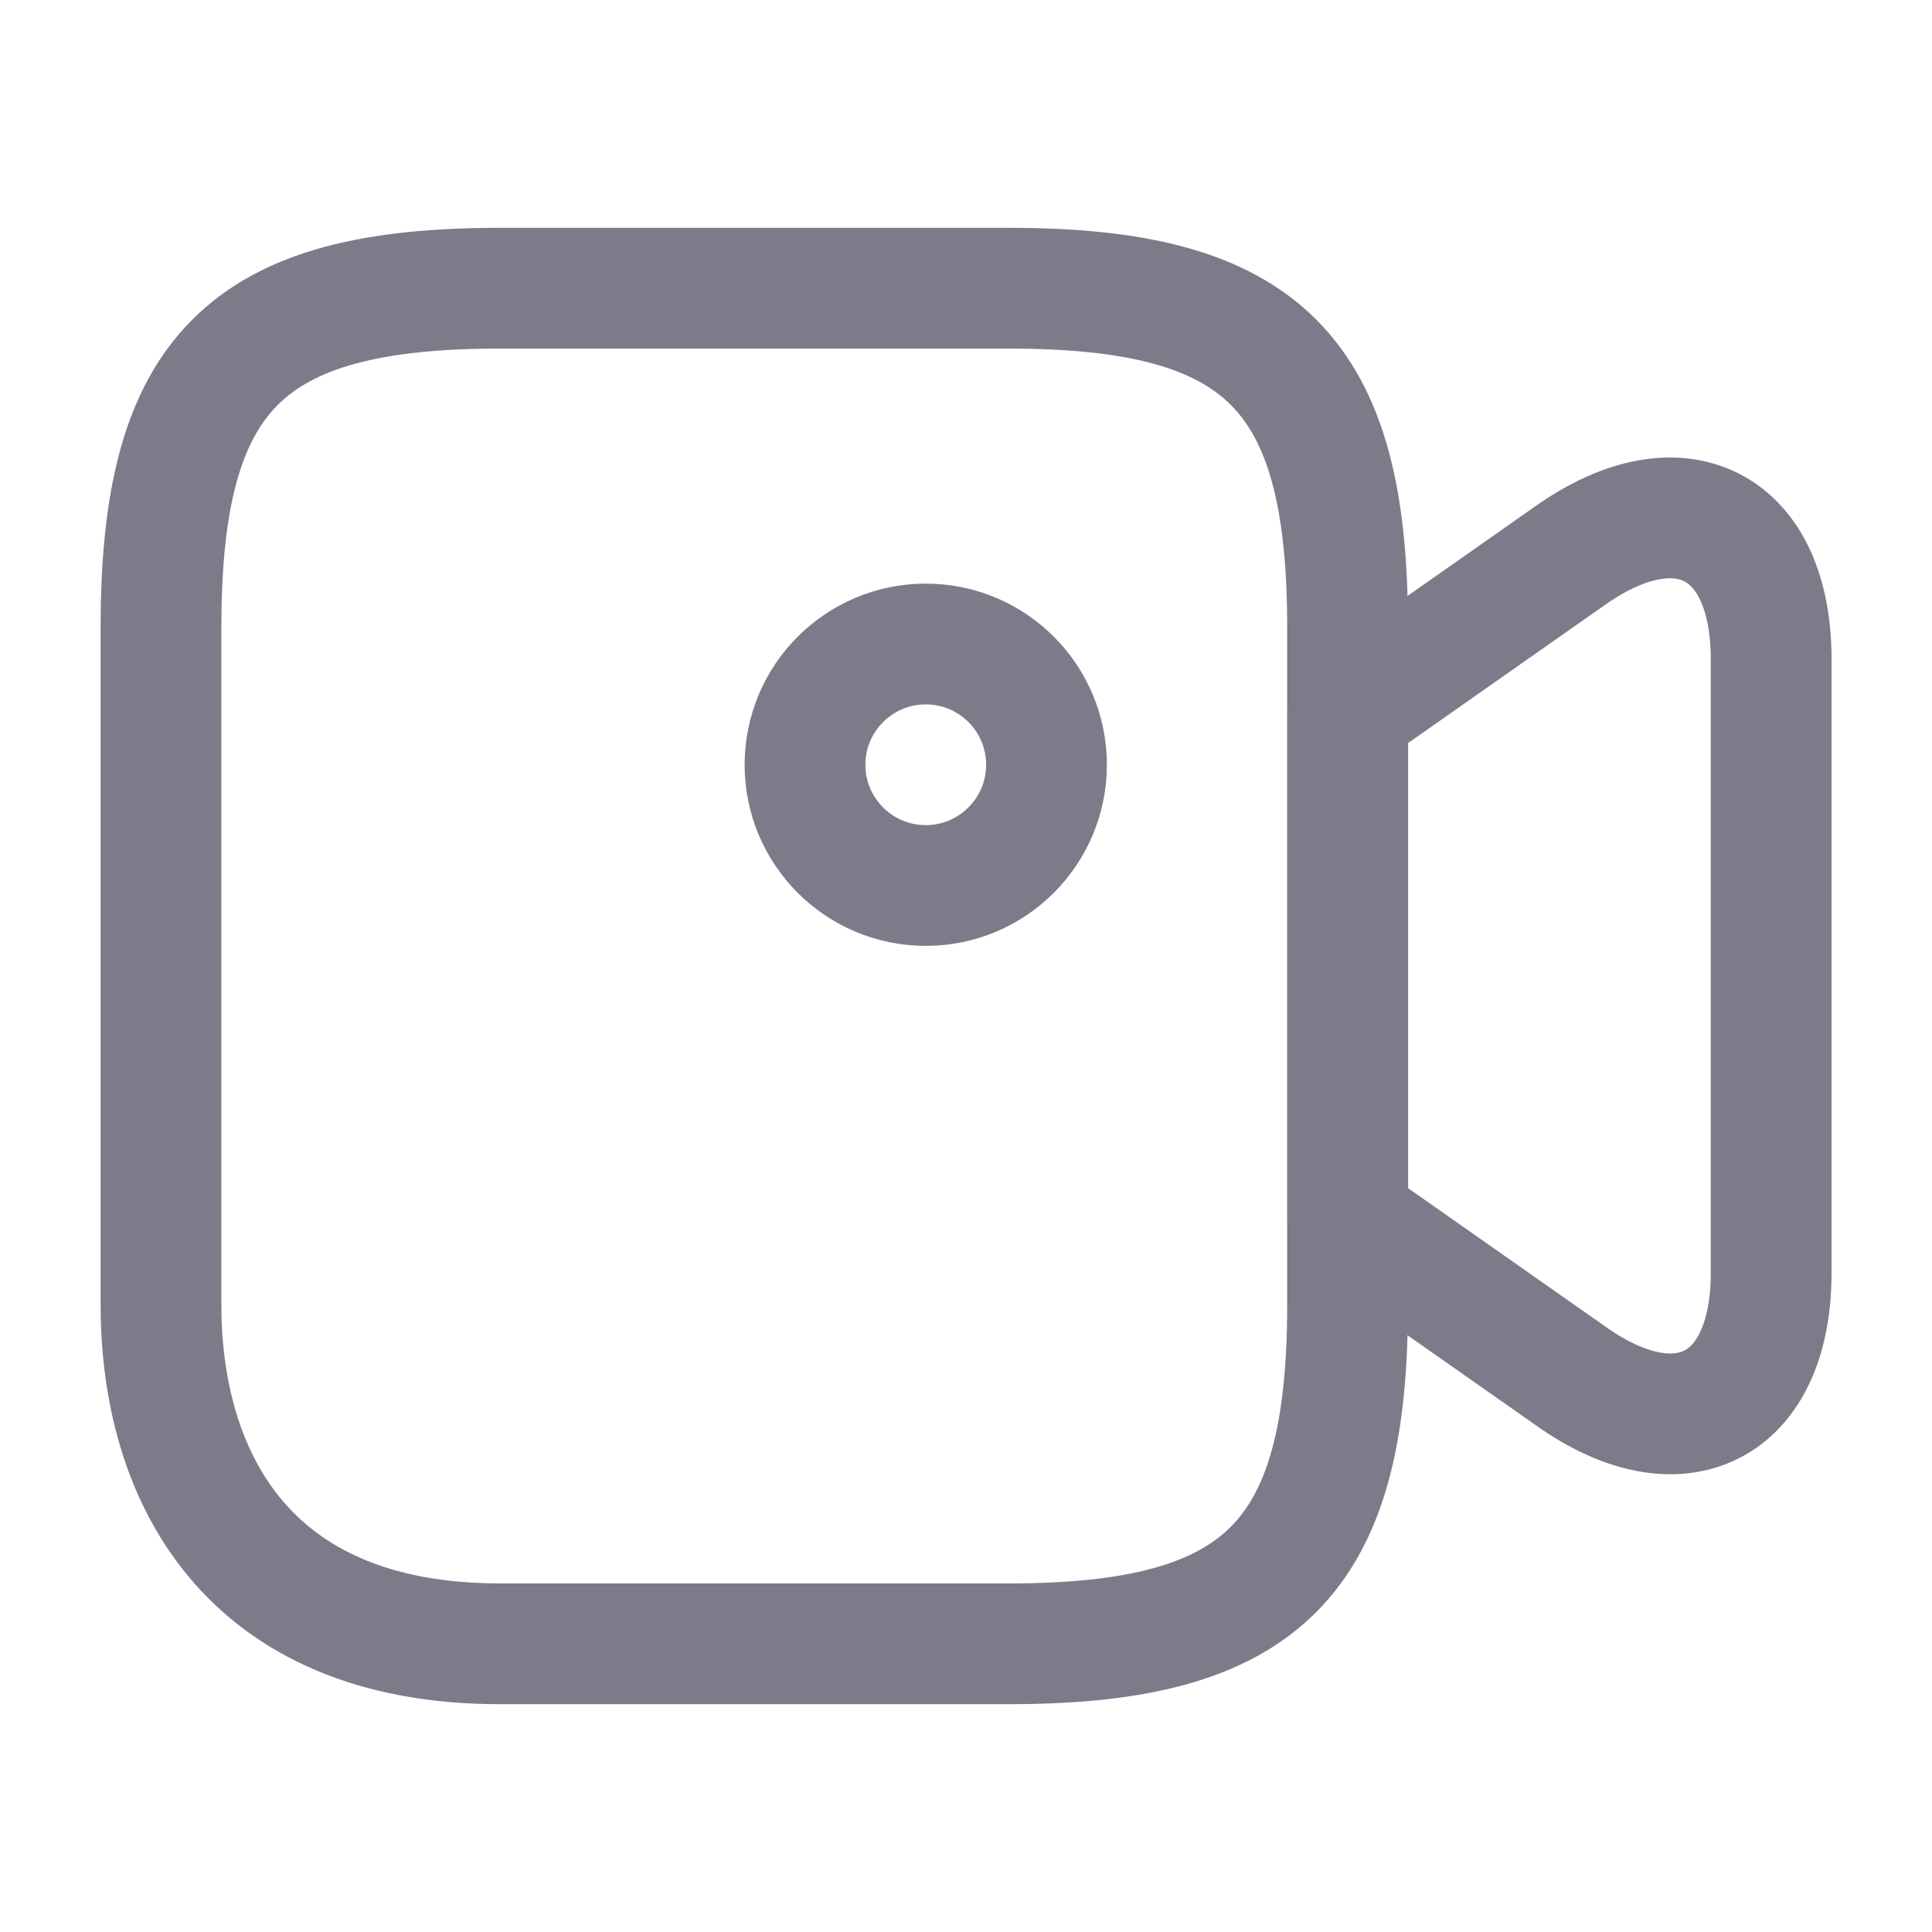 <svg width="24" height="24" viewBox="0 0 24 24" fill="none" xmlns="http://www.w3.org/2000/svg">
<path d="M12.53 20.42H6.21C3.05 20.42 2 18.32 2 16.21V7.79C2 4.63 3.05 3.58 6.21 3.58H12.53C15.69 3.58 16.74 4.63 16.74 7.79V16.21C16.74 19.37 15.68 20.42 12.53 20.42Z" stroke="#7B7B8A" stroke-width="1.5" stroke-linecap="round" stroke-linejoin="round"/>
<path d="M19.522 17.1L16.742 15.15V8.84L19.522 6.89C20.882 5.94 22.002 6.52 22.002 8.19V15.81C22.002 17.48 20.882 18.06 19.522 17.1Z" stroke="#7B7B8A" stroke-width="1.5" stroke-linecap="round" stroke-linejoin="round"/>
<path d="M11.5 11C12.328 11 13 10.328 13 9.5C13 8.672 12.328 8 11.5 8C10.672 8 10 8.672 10 9.5C10 10.328 10.672 11 11.5 11Z" stroke="#7B7B8A" stroke-width="1.5" stroke-linecap="round" stroke-linejoin="round"/>
</svg>
